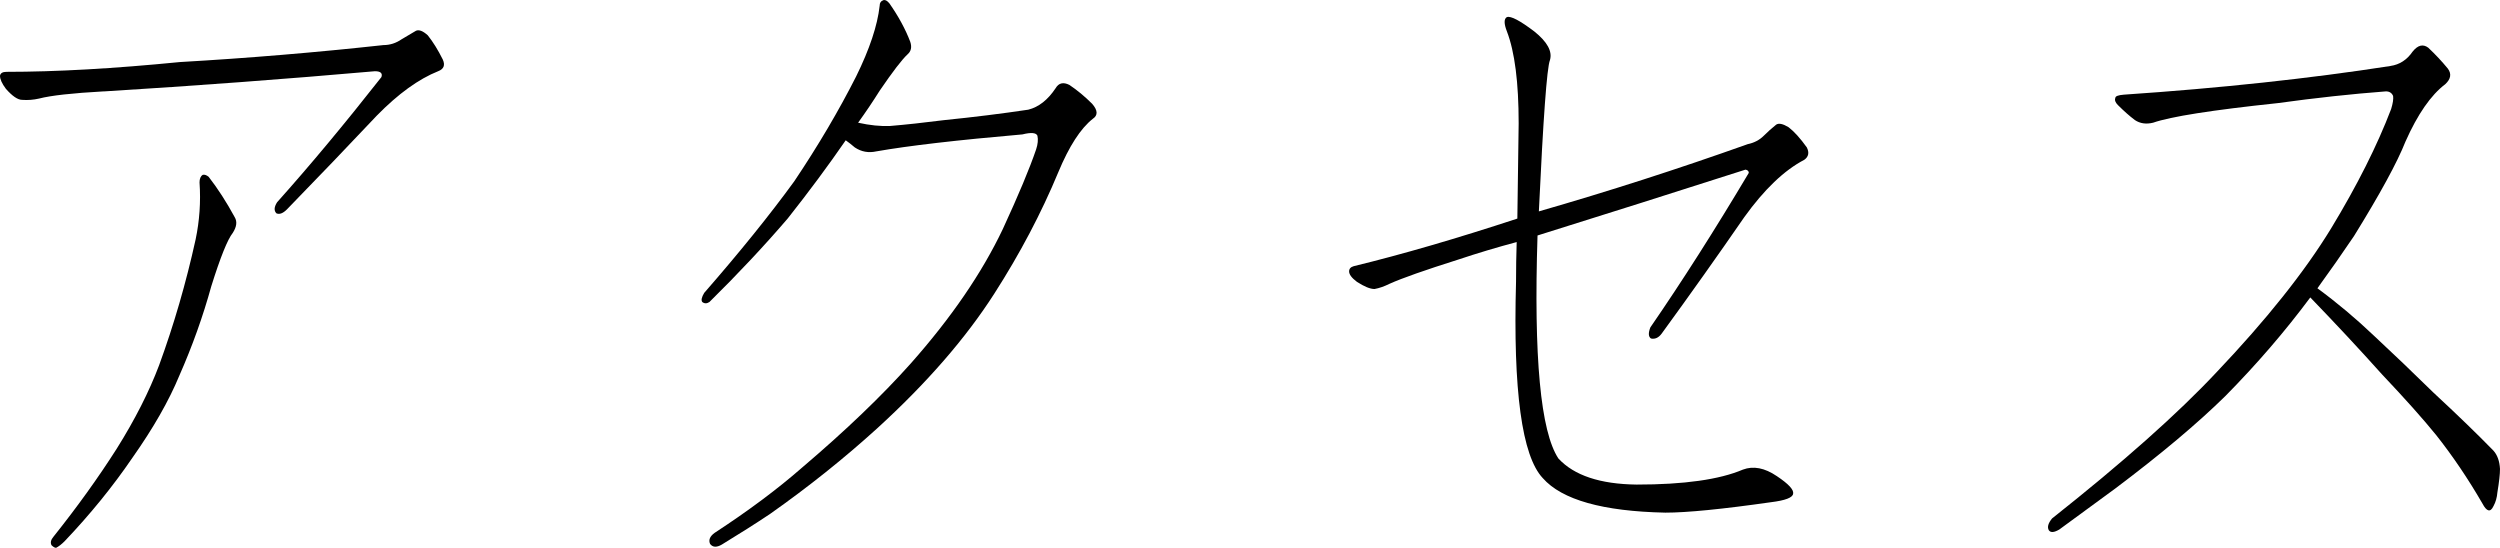 <svg enable-background="new 0 0 101.094 22.152" height="22.152" viewBox="0 0 101.094 22.152" width="101.094" xmlns="http://www.w3.org/2000/svg"><path d="m4.192 3.695c-1.266.07-2.136.167-2.61.29-.229.053-.457.07-.686.053-.176 0-.396-.149-.659-.448-.158-.211-.237-.387-.237-.527.018-.105.105-.158.264-.158 2.004 0 4.342-.132 7.014-.396 2.742-.158 5.484-.387 8.227-.686.264 0 .51-.079.738-.237.211-.123.404-.237.58-.343.123-.053.281.009.475.185.211.264.413.589.606.976.105.229.044.387-.185.475-.791.316-1.617.914-2.479 1.793-1.16 1.23-2.373 2.496-3.639 3.797-.158.158-.299.211-.422.158-.105-.105-.097-.255.026-.448 1.336-1.494 2.742-3.182 4.219-5.062.053-.158-.035-.237-.264-.237-3.604.316-7.26.589-10.969.817zm3.876 3.691c0-.158.044-.264.132-.316.07-.018.149.009.237.079.369.475.721 1.02 1.055 1.635.105.176.079.387-.079.633-.211.264-.501.984-.87 2.162-.334 1.213-.765 2.417-1.292 3.612-.422 1.02-1.055 2.127-1.898 3.322-.791 1.16-1.705 2.285-2.742 3.375-.123.123-.237.211-.343.264-.053 0-.114-.035-.185-.105-.053-.105-.026-.22.079-.343.967-1.213 1.819-2.399 2.558-3.56.738-1.178 1.31-2.303 1.714-3.375.598-1.635 1.09-3.331 1.477-5.089.158-.756.211-1.52.158-2.294z"/><path d="m35.438 6.121c-.316.07-.606.018-.87-.158-.123-.105-.246-.202-.369-.29-.703 1.02-1.485 2.074-2.347 3.164-.949 1.107-2.004 2.232-3.164 3.375-.105.07-.202.07-.29 0-.053-.07-.026-.193.079-.369 1.441-1.652 2.654-3.155 3.639-4.509.967-1.441 1.802-2.856 2.505-4.245.545-1.107.861-2.057.949-2.848 0-.123.053-.202.158-.237.07-.018.149.026.237.132.369.527.65 1.046.844 1.556.07.211.035.378-.105.501-.229.211-.606.703-1.134 1.477-.264.422-.554.853-.87 1.292.475.105.905.149 1.292.132.633-.053 1.362-.132 2.188-.237 1.213-.123 2.347-.264 3.401-.422.422-.105.791-.396 1.107-.87.123-.211.308-.255.554-.132.316.211.624.466.923.765.229.264.237.466.026.606-.492.387-.958 1.107-1.397 2.162-.686 1.652-1.547 3.287-2.584 4.904-1.16 1.811-2.742 3.63-4.746 5.458-1.336 1.213-2.777 2.364-4.324 3.454-.58.387-1.23.8-1.951 1.239-.211.123-.369.114-.475-.026-.07-.158-.009-.308.185-.448 1.371-.896 2.549-1.775 3.533-2.637 1.758-1.494 3.226-2.9 4.403-4.219 1.635-1.846 2.874-3.656 3.718-5.432.633-1.371 1.081-2.443 1.345-3.217.07-.211.088-.396.053-.554-.053-.123-.255-.141-.606-.053-2.637.229-4.605.457-5.906.686z"/><path d="m70.665 5.831c.264-.053.483-.167.659-.343.158-.158.325-.308.501-.448.105-.07.272-.035.501.105.229.176.475.448.738.817.105.211.07.378-.105.501-.809.422-1.617 1.195-2.426 2.32-1.055 1.529-2.171 3.103-3.349 4.72-.123.158-.264.22-.422.185-.105-.07-.114-.22-.026-.448 1.283-1.863 2.61-3.946 3.981-6.249 0-.07-.044-.114-.132-.132-2.795.896-5.599 1.784-8.411 2.663-.158 4.922.123 7.928.844 9.018.633.686 1.688 1.037 3.164 1.055 1.916 0 3.349-.202 4.298-.606.422-.158.879-.07 1.371.264.475.316.694.554.659.712-.018.158-.316.272-.896.343-1.969.281-3.393.422-4.271.422-2.531-.053-4.184-.519-4.957-1.397-.844-.896-1.204-3.542-1.081-7.937 0-.545.009-1.081.026-1.608-.791.211-1.582.448-2.373.712-1.336.422-2.259.747-2.769.976-.211.105-.413.176-.606.211-.176 0-.413-.097-.712-.29-.211-.158-.316-.299-.316-.422 0-.105.062-.176.185-.211 1.951-.475 4.157-1.116 6.618-1.925.018-1.318.035-2.602.053-3.85 0-1.652-.158-2.892-.475-3.718-.123-.316-.123-.51 0-.58.158-.053.527.141 1.107.58.527.422.738.809.633 1.16-.123.316-.272 2.355-.448 6.117 2.813-.809 5.625-1.714 8.438-2.716z"/><path d="m96.664 2.667c.369-.053.668-.246.896-.58.211-.264.422-.316.633-.158.281.264.545.545.791.844.158.211.123.422-.105.633-.58.439-1.116 1.213-1.608 2.32-.334.844-1.028 2.118-2.083 3.823-.475.703-.967 1.406-1.477 2.109.791.58 1.556 1.222 2.294 1.925.756.703 1.556 1.468 2.399 2.294.967.896 1.775 1.679 2.426 2.347.158.176.246.422.264.738 0 .211-.035.527-.105.949-.018.211-.07.396-.158.554-.123.264-.272.229-.448-.105-.58-1.002-1.204-1.925-1.872-2.769-.527-.65-1.257-1.468-2.188-2.452-.914-1.02-1.881-2.057-2.9-3.111-1.02 1.371-2.162 2.698-3.428 3.981-1.125 1.107-2.61 2.355-4.456 3.744-.791.58-1.547 1.134-2.268 1.661-.211.123-.352.132-.422.026-.07-.123-.026-.281.132-.475 2.865-2.268 5.08-4.236 6.645-5.906 2.021-2.127 3.568-4.069 4.641-5.827 1.055-1.74 1.863-3.349 2.426-4.825.07-.229.097-.404.079-.527-.053-.123-.149-.185-.29-.185-1.389.105-2.848.264-4.377.475-2.654.281-4.333.545-5.036.791-.281.07-.527.035-.738-.105-.211-.158-.439-.36-.686-.606-.105-.105-.141-.202-.105-.29 0-.07.114-.114.343-.132 3.902-.264 7.497-.65 10.784-1.16z"/></svg>